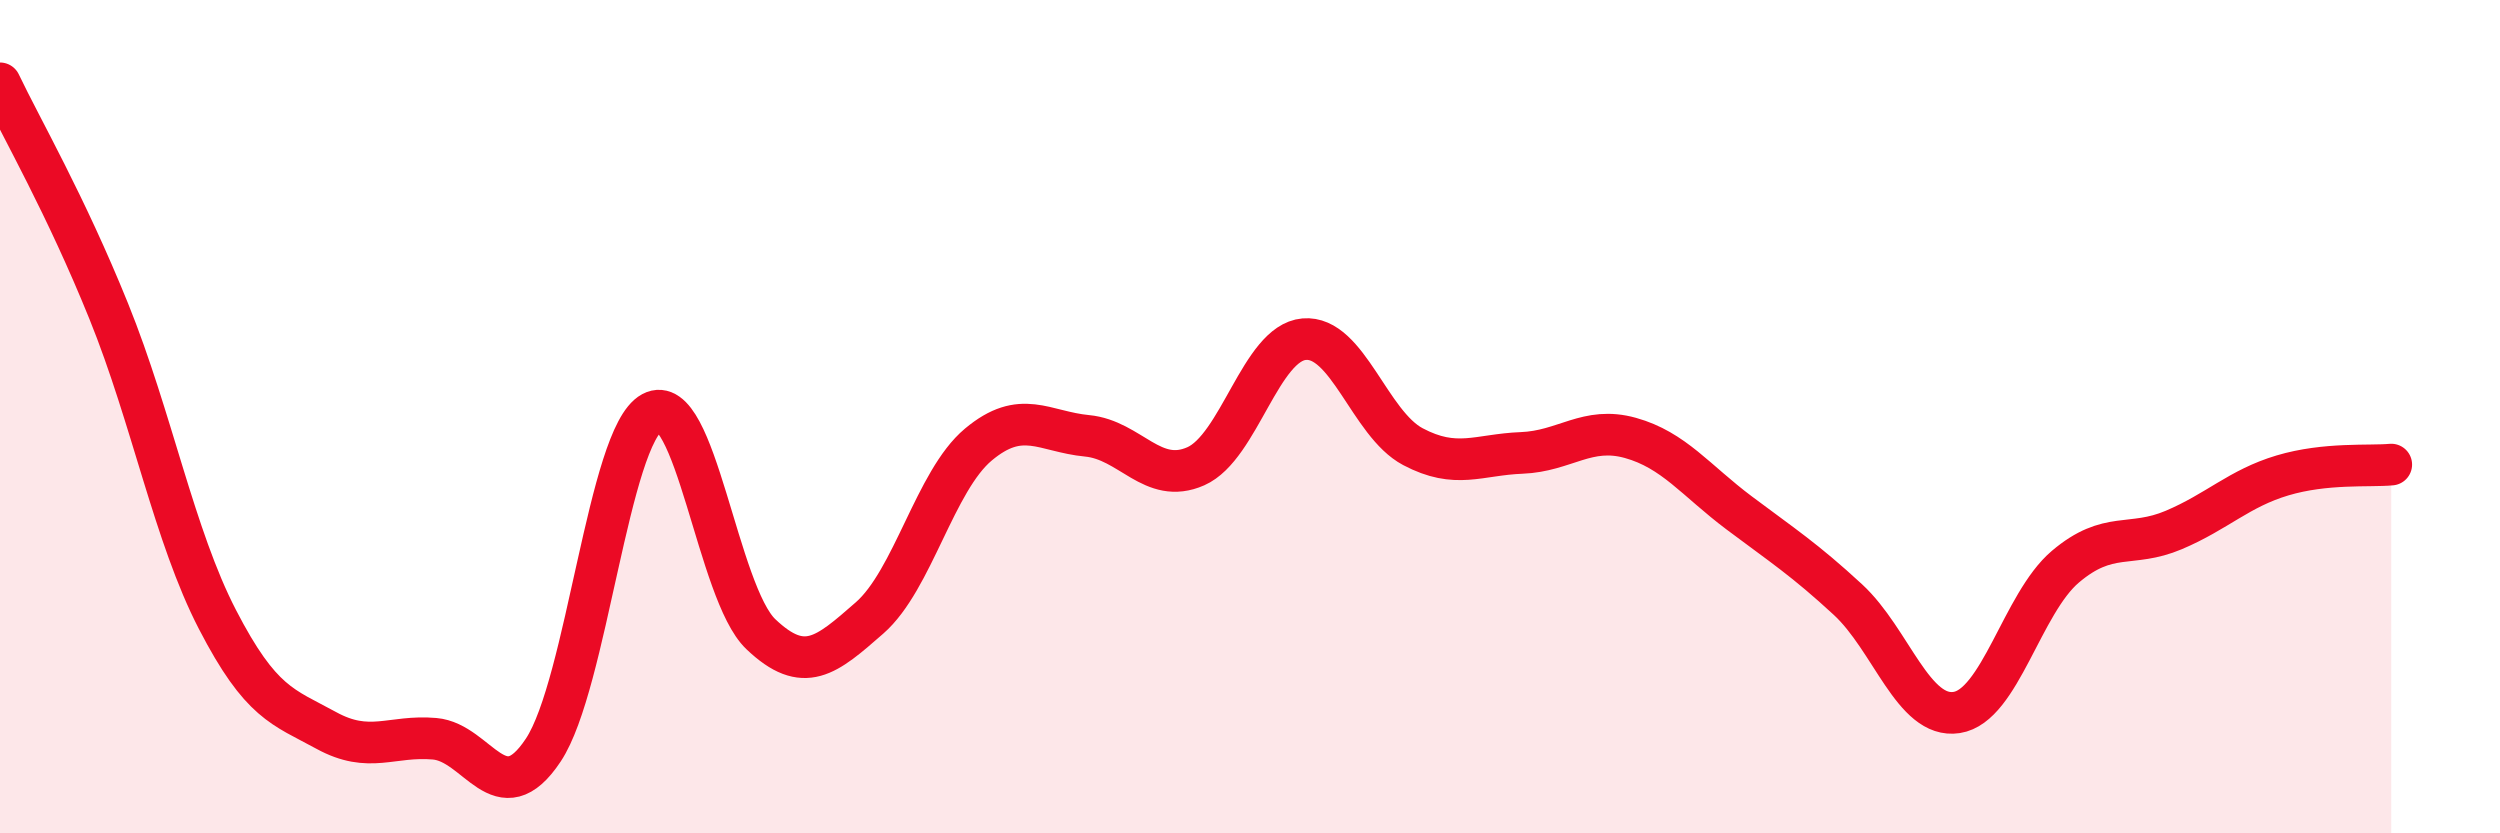 
    <svg width="60" height="20" viewBox="0 0 60 20" xmlns="http://www.w3.org/2000/svg">
      <path
        d="M 0,2 C 0.52,3.09 1.57,4.9 2.61,7.47 C 3.65,10.04 4.18,12.86 5.22,14.87 C 6.26,16.88 6.79,16.96 7.83,17.53 C 8.87,18.1 9.39,17.64 10.43,17.73 C 11.47,17.82 12,19.57 13.04,18 C 14.08,16.43 14.61,10.46 15.65,9.9 C 16.69,9.34 17.22,14.23 18.26,15.22 C 19.3,16.21 19.83,15.74 20.87,14.83 C 21.91,13.92 22.44,11.54 23.48,10.67 C 24.52,9.8 25.05,10.36 26.09,10.46 C 27.13,10.56 27.66,11.65 28.7,11.19 C 29.74,10.73 30.26,8.23 31.3,8.14 C 32.34,8.05 32.87,10.17 33.91,10.72 C 34.95,11.27 35.48,10.91 36.52,10.87 C 37.56,10.83 38.09,10.22 39.13,10.51 C 40.17,10.8 40.7,11.53 41.74,12.31 C 42.78,13.09 43.31,13.43 44.35,14.39 C 45.39,15.35 45.92,17.26 46.96,17.1 C 48,16.94 48.53,14.48 49.57,13.6 C 50.61,12.72 51.13,13.16 52.17,12.72 C 53.21,12.28 53.74,11.72 54.78,11.41 C 55.82,11.1 56.87,11.2 57.39,11.15L57.39 20L0 20Z"
        fill="#EB0A25"
        opacity="0.1"
        stroke-linecap="round"
        stroke-linejoin="round"
      />
      <path
        d="M 0,2 C 0.52,3.09 1.57,4.9 2.61,7.47 C 3.65,10.04 4.18,12.86 5.22,14.87 C 6.26,16.88 6.79,16.96 7.83,17.53 C 8.87,18.1 9.39,17.64 10.43,17.73 C 11.47,17.82 12,19.57 13.04,18 C 14.08,16.43 14.61,10.46 15.65,9.9 C 16.69,9.34 17.22,14.23 18.26,15.22 C 19.3,16.21 19.83,15.74 20.87,14.83 C 21.91,13.92 22.44,11.54 23.48,10.67 C 24.52,9.8 25.05,10.36 26.09,10.46 C 27.13,10.56 27.66,11.65 28.7,11.19 C 29.74,10.73 30.26,8.23 31.3,8.14 C 32.34,8.05 32.87,10.17 33.91,10.72 C 34.95,11.27 35.48,10.91 36.52,10.87 C 37.56,10.83 38.09,10.22 39.13,10.51 C 40.17,10.8 40.7,11.53 41.74,12.31 C 42.78,13.09 43.31,13.43 44.35,14.39 C 45.39,15.35 45.92,17.26 46.96,17.1 C 48,16.94 48.53,14.48 49.57,13.6 C 50.61,12.72 51.13,13.16 52.17,12.72 C 53.21,12.28 53.74,11.72 54.78,11.41 C 55.82,11.1 56.87,11.2 57.39,11.15"
        stroke="#EB0A25"
        stroke-width="1"
        fill="none"
        stroke-linecap="round"
        stroke-linejoin="round"
      />
    </svg>
  